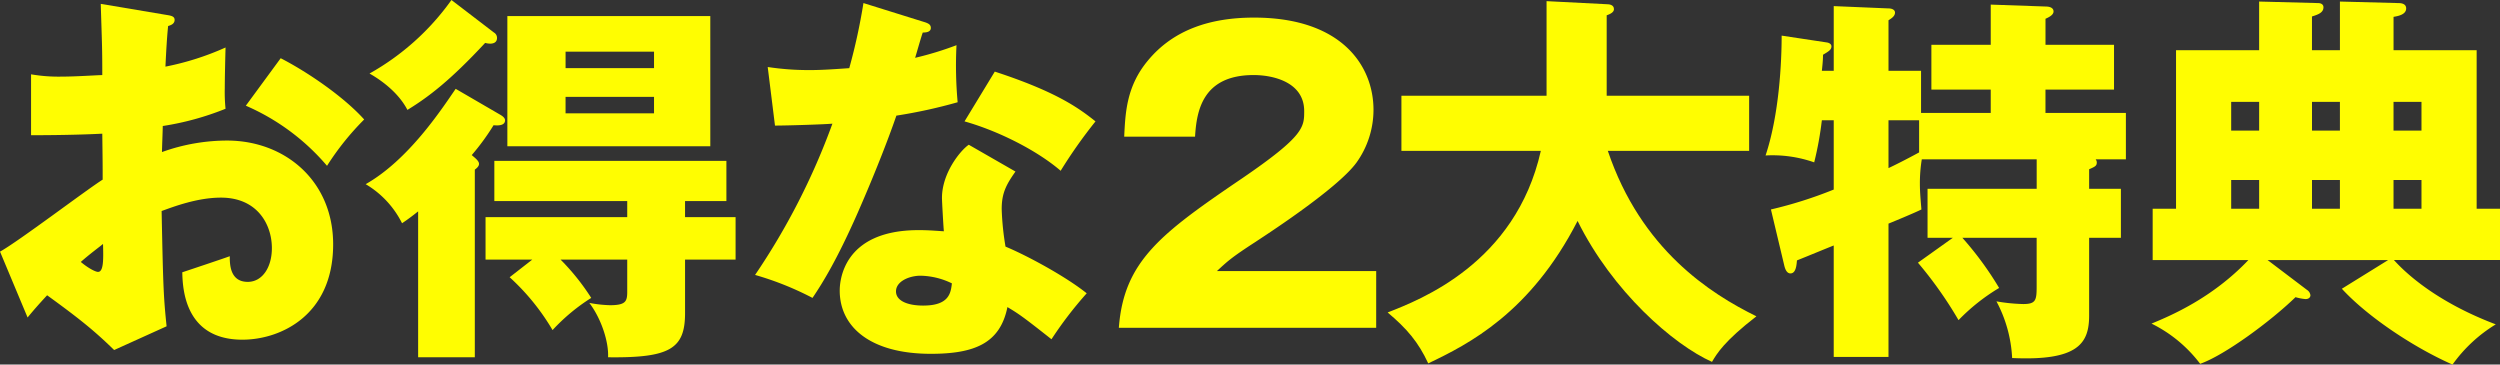 <svg xmlns="http://www.w3.org/2000/svg" width="594.253" height="86.656" viewBox="0 0 594.253 86.656">
  <rect x="0" y="0" width="594.253" height="86.656" fill="#333333" stroke="none"/>
  <g id="benefit__heading-main" transform="translate(-343 -1143.211)">
    <g id="グループ_47534" data-name="グループ 47534" transform="translate(343 1143.211)">
      <path id="パス_45457" data-name="パス 45457" d="M918.138,1557.542c1.183.182,1.911.364,1.911,1.184,0,1-1,1.274-1.546,1.456-.274,2.73-.457,5.918-.636,9.649a65.523,65.523,0,0,0,14.289-4.552c-.091,3.369-.182,7.556-.182,9.649a39.03,39.03,0,0,0,.182,4.915,67.023,67.023,0,0,1-14.926,4.1c0,1-.184,5.372-.184,6.191a45.817,45.817,0,0,1,15.475-2.733c13.743,0,25.213,9.558,25.213,24.669,0,16.929-12.56,22.665-21.573,22.665-13.743,0-14.2-12.2-14.289-16.021,1.911-.637,10.1-3.368,11.286-3.823,0,1.82,0,6.1,4.278,6.1,3.459,0,5.734-3.458,5.734-8.009,0-5.643-3.459-12.016-12.1-12.016-5.552,0-11.106,2.093-14.11,3.185.366,18.205.455,20.3,1.183,27.4l-12.469,5.643c-4.826-4.732-8.649-7.736-15.93-13.017-2.275,2.458-3.367,3.732-4.644,5.281l-6.553-15.657c4.187-2.276,20.756-14.838,24.4-17.112,0-3.186,0-3.914-.09-10.922-5.371.271-11.744.364-16.931.364v-14.473a38.552,38.552,0,0,0,7.19.546c3.549,0,8.648-.364,9.741-.364,0-6.828-.091-7.828-.366-16.931Zm-20.389,58.711c1.729,1.456,3.458,2.366,4.1,2.366,1.367,0,1.274-3.186,1.183-6.644C901.936,1612.885,900.025,1614.25,897.749,1616.253Zm47.516-48.424c6.371,3.277,14.926,9.1,19.843,14.563a64.321,64.321,0,0,0-8.831,11.015,52.972,52.972,0,0,0-19.3-14.292Z" transform="translate(-878.543 -1553.991)" fill="#fffd01"/>
      <path id="パス_45458" data-name="パス 45458" d="M956.424,1581.728c.637.366,1.092.819,1.092,1.276,0,1.363-1.821,1.273-2.731,1.183a55.584,55.584,0,0,1-5.188,7.1c.729.637,1.73,1.365,1.73,2.093,0,.455-.364.91-1,1.365v44.6H936.854v-34.681c-1.366,1.092-2.459,1.913-3.823,2.823a22.4,22.4,0,0,0-8.648-9.286c10.1-5.734,17.841-17.477,21.391-22.665Zm-1.547-19.57a1.461,1.461,0,0,1,.728,1.274c0,1-.728,1.366-1.638,1.366a4.609,4.609,0,0,1-1.183-.18c-8.373,9.011-13.563,12.924-18.478,15.927-2.549-4.914-7.737-7.918-9.01-8.646a59.7,59.7,0,0,0,19.477-17.477Zm9.1,53.978h-11.1v-10.1h33.678v-3.825H954.968v-9.557h55.16v9.557h-9.83v3.825h12.014v10.1H1000.3v12.742c0,8.467-3.642,10.651-18.3,10.469.184-3.55-1.547-9.1-4.46-12.927a29.537,29.537,0,0,0,4.915.549c3.732,0,4.1-.912,4.1-3.187v-7.646H970.716a54.119,54.119,0,0,1,7.281,9.1,45.517,45.517,0,0,0-9.192,7.647,53.811,53.811,0,0,0-10.2-12.562Zm42.326-26.942H958.063v-30.949H1006.3Zm-13.379-18.569v-3.914H971.9v3.914Zm-21.027,6.826v3.913h21.027v-3.913Z" transform="translate(-837.462 -1554.422)" fill="#fffd01"/>
      <path id="パス_45459" data-name="パス 45459" d="M976.2,1570.007a65.147,65.147,0,0,0,10.1.728c2.639,0,5.372-.182,9.284-.455a140.325,140.325,0,0,0,3.37-15.475l14.291,4.46c1.275.364,1.73.728,1.73,1.456,0,1.092-1.459,1.092-1.913,1.092-.273.637-1.456,4.826-1.82,6.009a77.465,77.465,0,0,0,9.832-3.005,96.145,96.145,0,0,0,.273,13.563,120.547,120.547,0,0,1-14.564,3.185c-1.275,3.734-4.369,12.107-9.284,23.3-4.826,10.924-8.192,16.385-10.651,20.026a72.45,72.45,0,0,0-13.653-5.461,163.222,163.222,0,0,0,18.385-35.955c-2.093.182-10.83.455-13.652.455Zm58.891,24.849c-2.184,3.095-3.274,5.1-3.274,8.919a65.014,65.014,0,0,0,.908,8.922c5.461,2.276,14.565,7.282,19.3,11.1a90.7,90.7,0,0,0-8.374,10.924c-6.919-5.461-7.736-6.007-10.469-7.647-1.729,8.557-7.736,11.106-18.2,11.106-14.474,0-21.666-6.462-21.666-15.019,0-1.729.364-14.382,18.753-14.382,2.547,0,4.367.183,6.007.273-.091-.637-.457-7.19-.457-7.918,0-5.916,4.371-11.286,6.373-12.651Zm-22.574,24.758c-2.548,0-5.825,1.274-5.825,3.732,0,2.184,2.639,3.368,6.464,3.368,6.188,0,6.554-3,6.824-5.279A17.682,17.682,0,0,0,1012.522,1619.615Zm17.659-48.515c14.474,4.733,19.843,8.556,23.939,11.834a116.97,116.97,0,0,0-8.283,11.741c-5.372-4.641-14.474-9.374-22.849-11.741Z" transform="translate(-793.713 -1554.078)" fill="#fffd01"/>
      <path id="パス_45460" data-name="パス 45460" d="M1079.968,1630.36H1018.8c1.183-15.93,10.105-22.483,29.4-35.591,14.655-10.014,14.655-12.107,14.655-15.929,0-6.827-7.283-8.556-12.016-8.556-12.289,0-13.563,8.738-13.927,14.653h-16.84c.275-5.734.546-12.014,5.645-18.112,6.1-7.372,14.929-10.2,25.214-10.2,20.845,0,28.4,11.469,28.4,21.936a21.554,21.554,0,0,1-4,12.471c-4.642,6.462-23.029,18.2-23.939,18.842-5.916,3.823-6.828,4.733-9.285,7.008h37.866Z" transform="translate(-752.849 -1552.443)" fill="#fffd01"/>
      <path id="パス_45461" data-name="パス 45461" d="M1055.772,1590.157v-13.108h34.5v-22.483l14.291.728c.547,0,1.731.091,1.731,1.184,0,.728-.911,1.183-1.731,1.456v19.115h33.862v13.108h-33.589c7.92,23.484,24.394,33.95,35.318,39.323-7.646,5.916-9.375,8.828-10.558,10.831-9.194-4.1-23.668-16.749-31.95-33.5-11.195,21.845-25.943,29.309-35.5,33.86-2.366-5.1-5.1-8.283-9.648-12.105,7.648-3.005,30.4-11.651,36.411-38.412Z" transform="translate(-722.652 -1554.293)" fill="#fffd01"/>
      <path id="パス_45462" data-name="パス 45462" d="M1144.382,1610.432h-6.007V1598.78h25.942v-7.008h-27.309a35.593,35.593,0,0,0-.454,5.825c0,2,.184,3.913.365,6.1-1.456.728-5.827,2.548-7.827,3.368v31.677h-13.019v-26.488c-2.728,1.093-5.55,2.275-8.737,3.55-.091.91-.182,3.094-1.545,3.094-.912,0-1.276-1.092-1.458-1.82l-3.186-13.382a101.111,101.111,0,0,0,14.927-4.733v-16.474h-2.821a79.786,79.786,0,0,1-1.821,10.012,29.874,29.874,0,0,0-11.559-1.638c3.277-9.831,3.823-22.393,3.823-28.49l10.833,1.637c.453.093,1,.364,1,.91,0,.821-.637,1.183-2,2,0,1.365-.182,2.913-.275,3.823h2.821v-15.384l13.019.547c.727,0,1.546.273,1.546,1,0,.91-1,1.457-1.546,1.821v12.016h7.737v10.012h16.565v-5.552h-14.108v-10.65h14.108V1555l13.017.454c.546,0,1.911.091,1.911,1.184,0,.818-1.092,1.365-1.911,1.729v6.189H1182.7v10.65h-16.294v5.552h19.115v11.015h-7.192a1.214,1.214,0,0,1,.275.728c0,.819-.364,1-1.82,1.639v4.641h7.552v11.652h-7.552v18.477c0,6.555-2.55,10.832-18.3,10.1a31.9,31.9,0,0,0-3.732-13.472,41.928,41.928,0,0,0,6.371.639c3,0,3.186-.911,3.186-4.188v-11.559h-17.659a77.954,77.954,0,0,1,8.739,11.924,46.866,46.866,0,0,0-9.649,7.647,95.109,95.109,0,0,0-9.648-13.654Zm-8.011-27.944h-7.279v11.377c1.546-.728,4.1-2,7.279-3.732Z" transform="translate(-680.195 -1553.906)" fill="#fffd01"/>
      <path id="パス_45463" data-name="パス 45463" d="M1231.088,1603.858v12.2h-25.214c4.1,4.551,11.923,10.649,24.212,15.291a34.942,34.942,0,0,0-10.284,9.559c-9.1-4.006-20.118-11.288-26.306-18.023l11.011-6.826h-28.672l9.376,7.1a1.769,1.769,0,0,1,.819,1.274c0,.364-.274.91-1.183.91a12.516,12.516,0,0,1-2.367-.455c-6.009,5.827-16.931,13.836-22.665,15.839a32.519,32.519,0,0,0-11.561-9.557c4.642-1.913,14.474-6.1,23.029-15.11h-22.756v-12.2h5.554v-37.685h19.752v-11.559l14.016.365c.638,0,1.275.272,1.275,1,0,1.274-1.275,1.729-2.731,2.184v8.01h6.644v-11.559l13.927.365c.91,0,1.82.272,1.82,1.274,0,1.456-1.911,1.82-3,2v7.918h19.753v37.685Zm-57.253-18.569v-6.826h-6.646v6.826Zm0,18.569v-6.827h-6.646v6.827Zm19.2-18.569v-6.826H1186.4v6.826Zm0,18.569v-6.827H1186.4v6.827Zm19.389-18.569v-6.826h-6.645v6.826Zm0,18.569v-6.827h-6.645v6.827Z" transform="translate(-636.835 -1554.249)" fill="#fffd01"/>
    </g>
  </g>
</svg>
